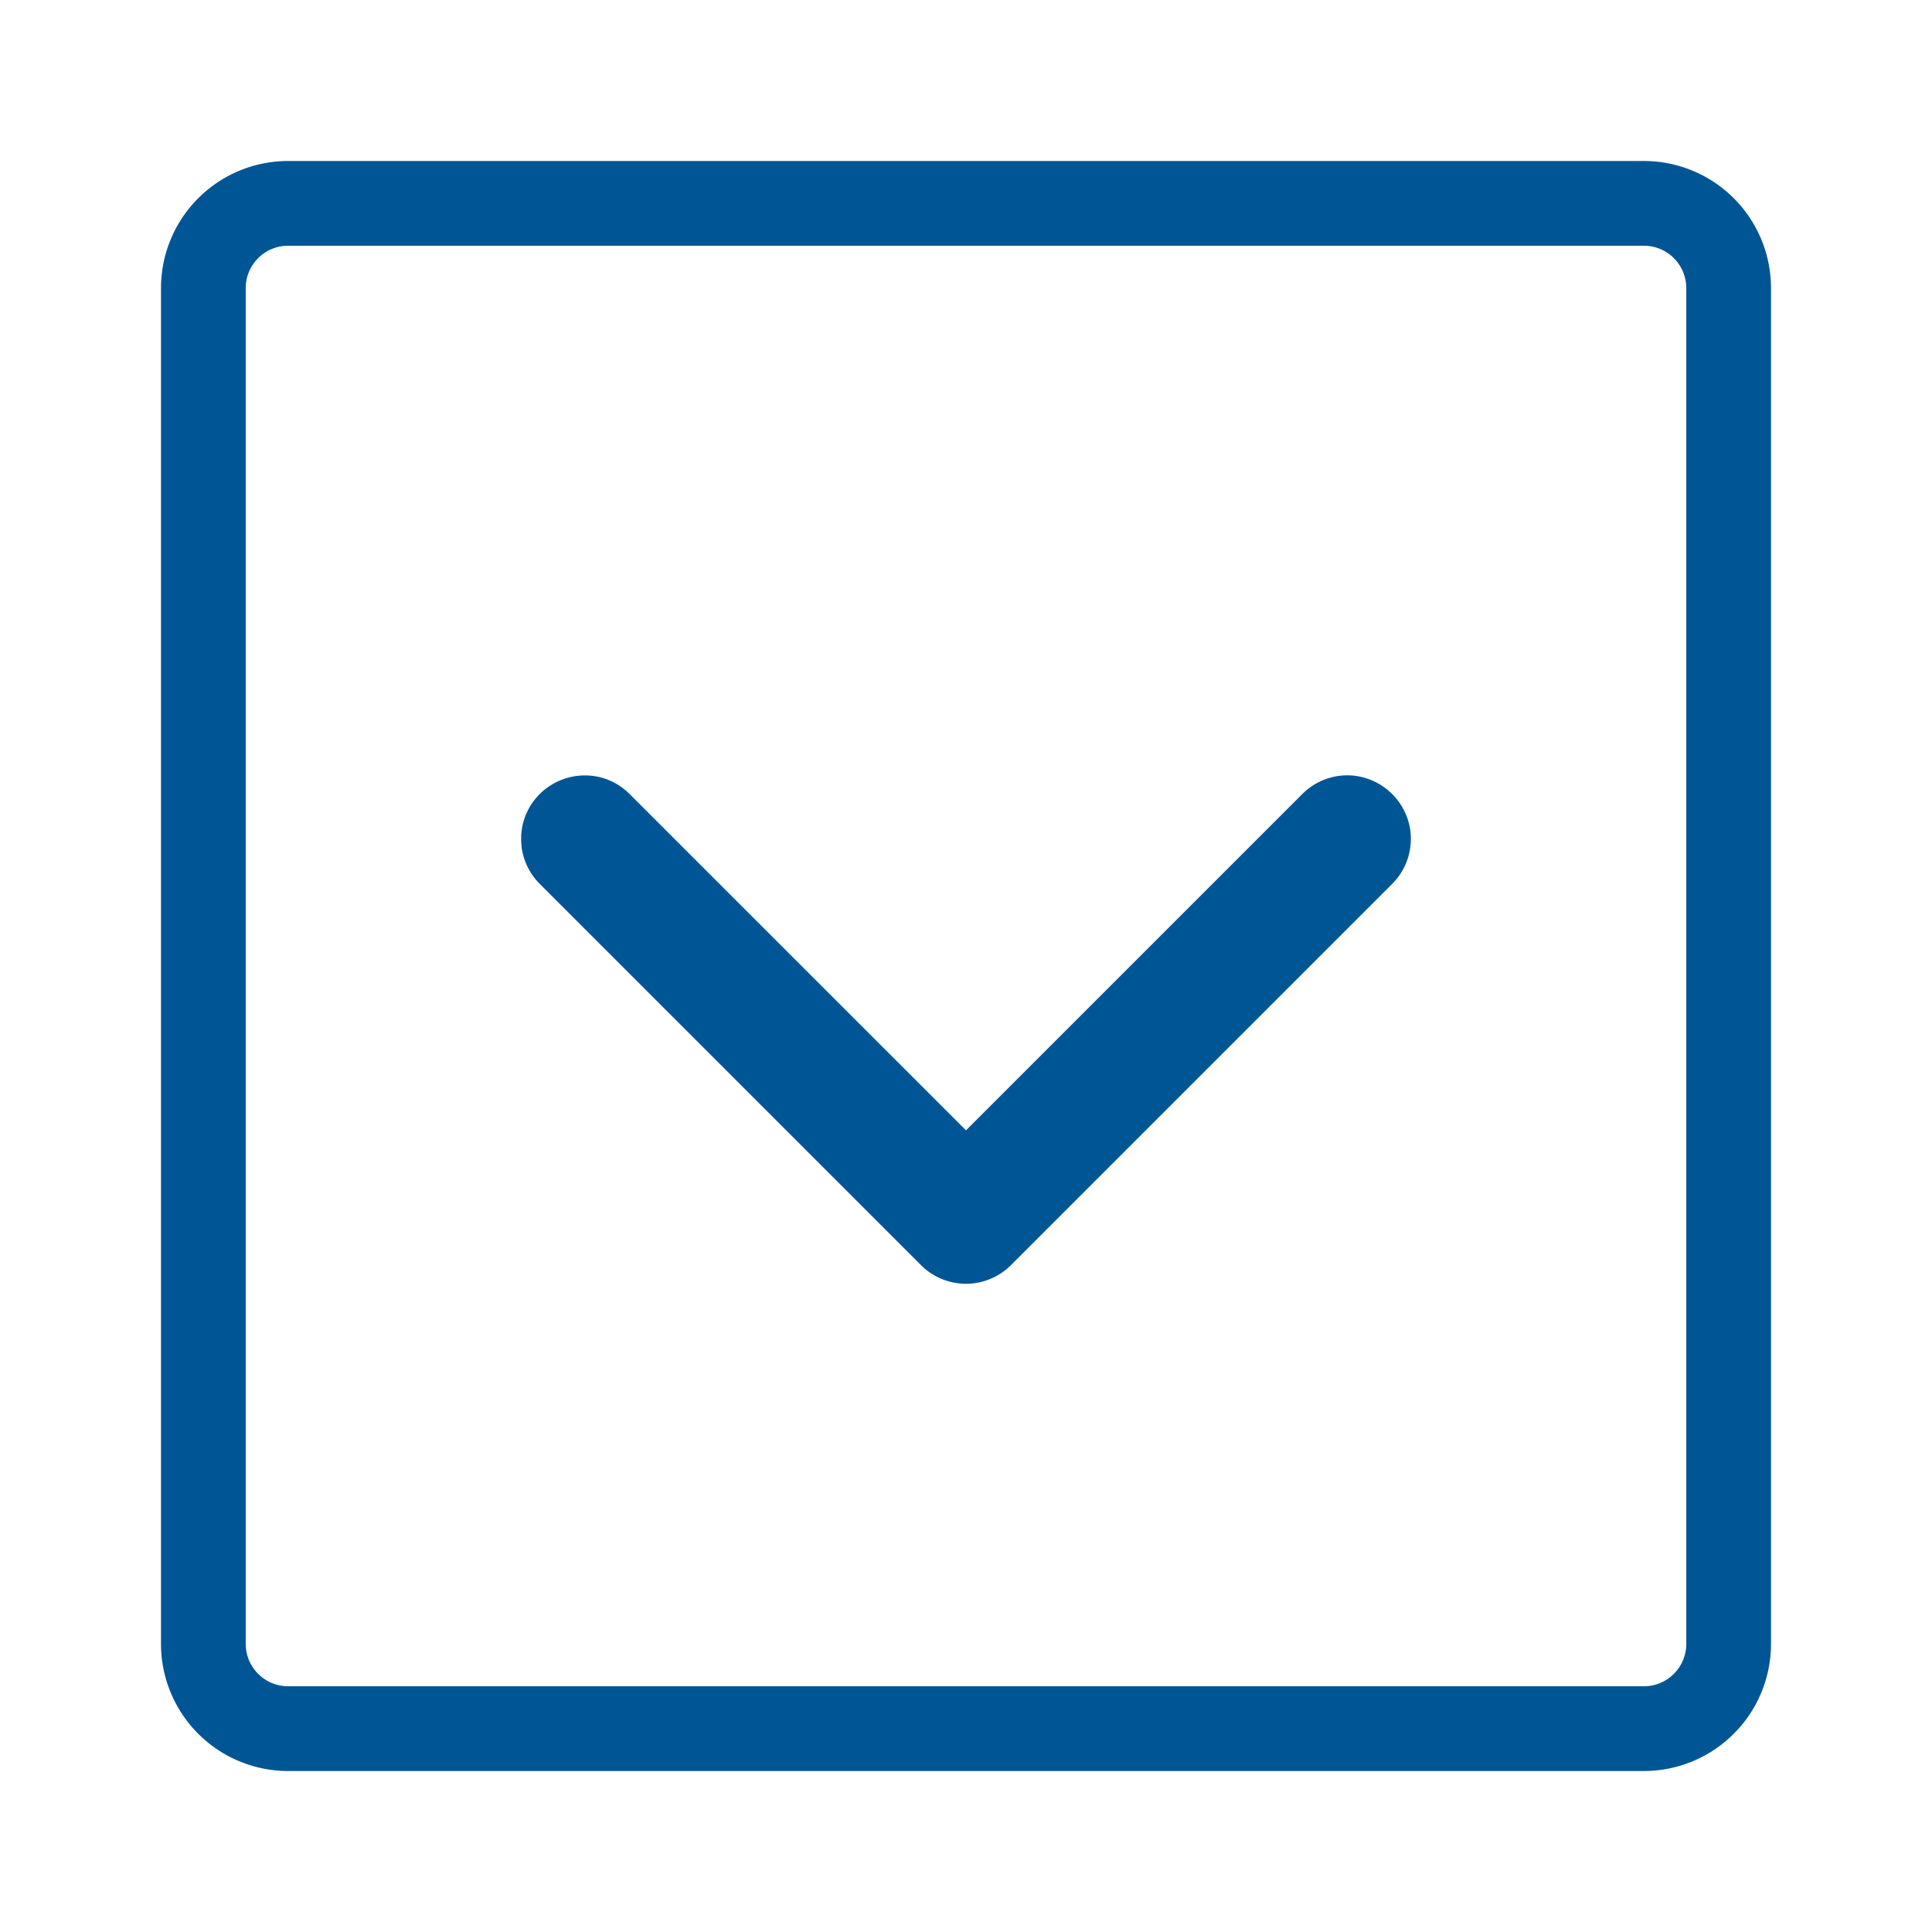 <svg xmlns="http://www.w3.org/2000/svg" width="48" height="48" viewBox="0 0 48 48">
    <g fill="none" fill-rule="nonzero">
        <path d="M0 0h48v48H0z"/>
        <path fill="#005695" d="M40.842 4A3.158 3.158 0 0 1 44 7.158v33.684A3.158 3.158 0 0 1 40.842 44H7.158A3.158 3.158 0 0 1 4 40.842V7.158A3.158 3.158 0 0 1 7.158 4zm0 2.105H7.158c-.581 0-1.053.472-1.053 1.053v33.684c0 .581.472 1.053 1.053 1.053h33.684c.581 0 1.053-.472 1.053-1.053V7.158c0-.581-.472-1.053-1.053-1.053zm-7.368 13.158l.161.008a1.592 1.592 0 0 1 1.395 1.303 1.586 1.586 0 0 1-.346 1.283l-.094.102-9.474 9.474c-.07.065-.086.083-.162.141a1.581 1.581 0 0 1-1.97-.048l-.101-.093-9.474-9.474a1.583 1.583 0 0 1-.451-.925l-.01-.138v-.108l.004-.077.017-.137c.03-.177.092-.35.18-.506a1.592 1.592 0 0 1 1.75-.76 1.582 1.582 0 0 1 .556.258l.108.086.079.074L24 28.083l8.357-8.357c.07-.066.086-.084.163-.142a1.581 1.581 0 0 1 1.115-.313z"/>
    </g>
</svg>
